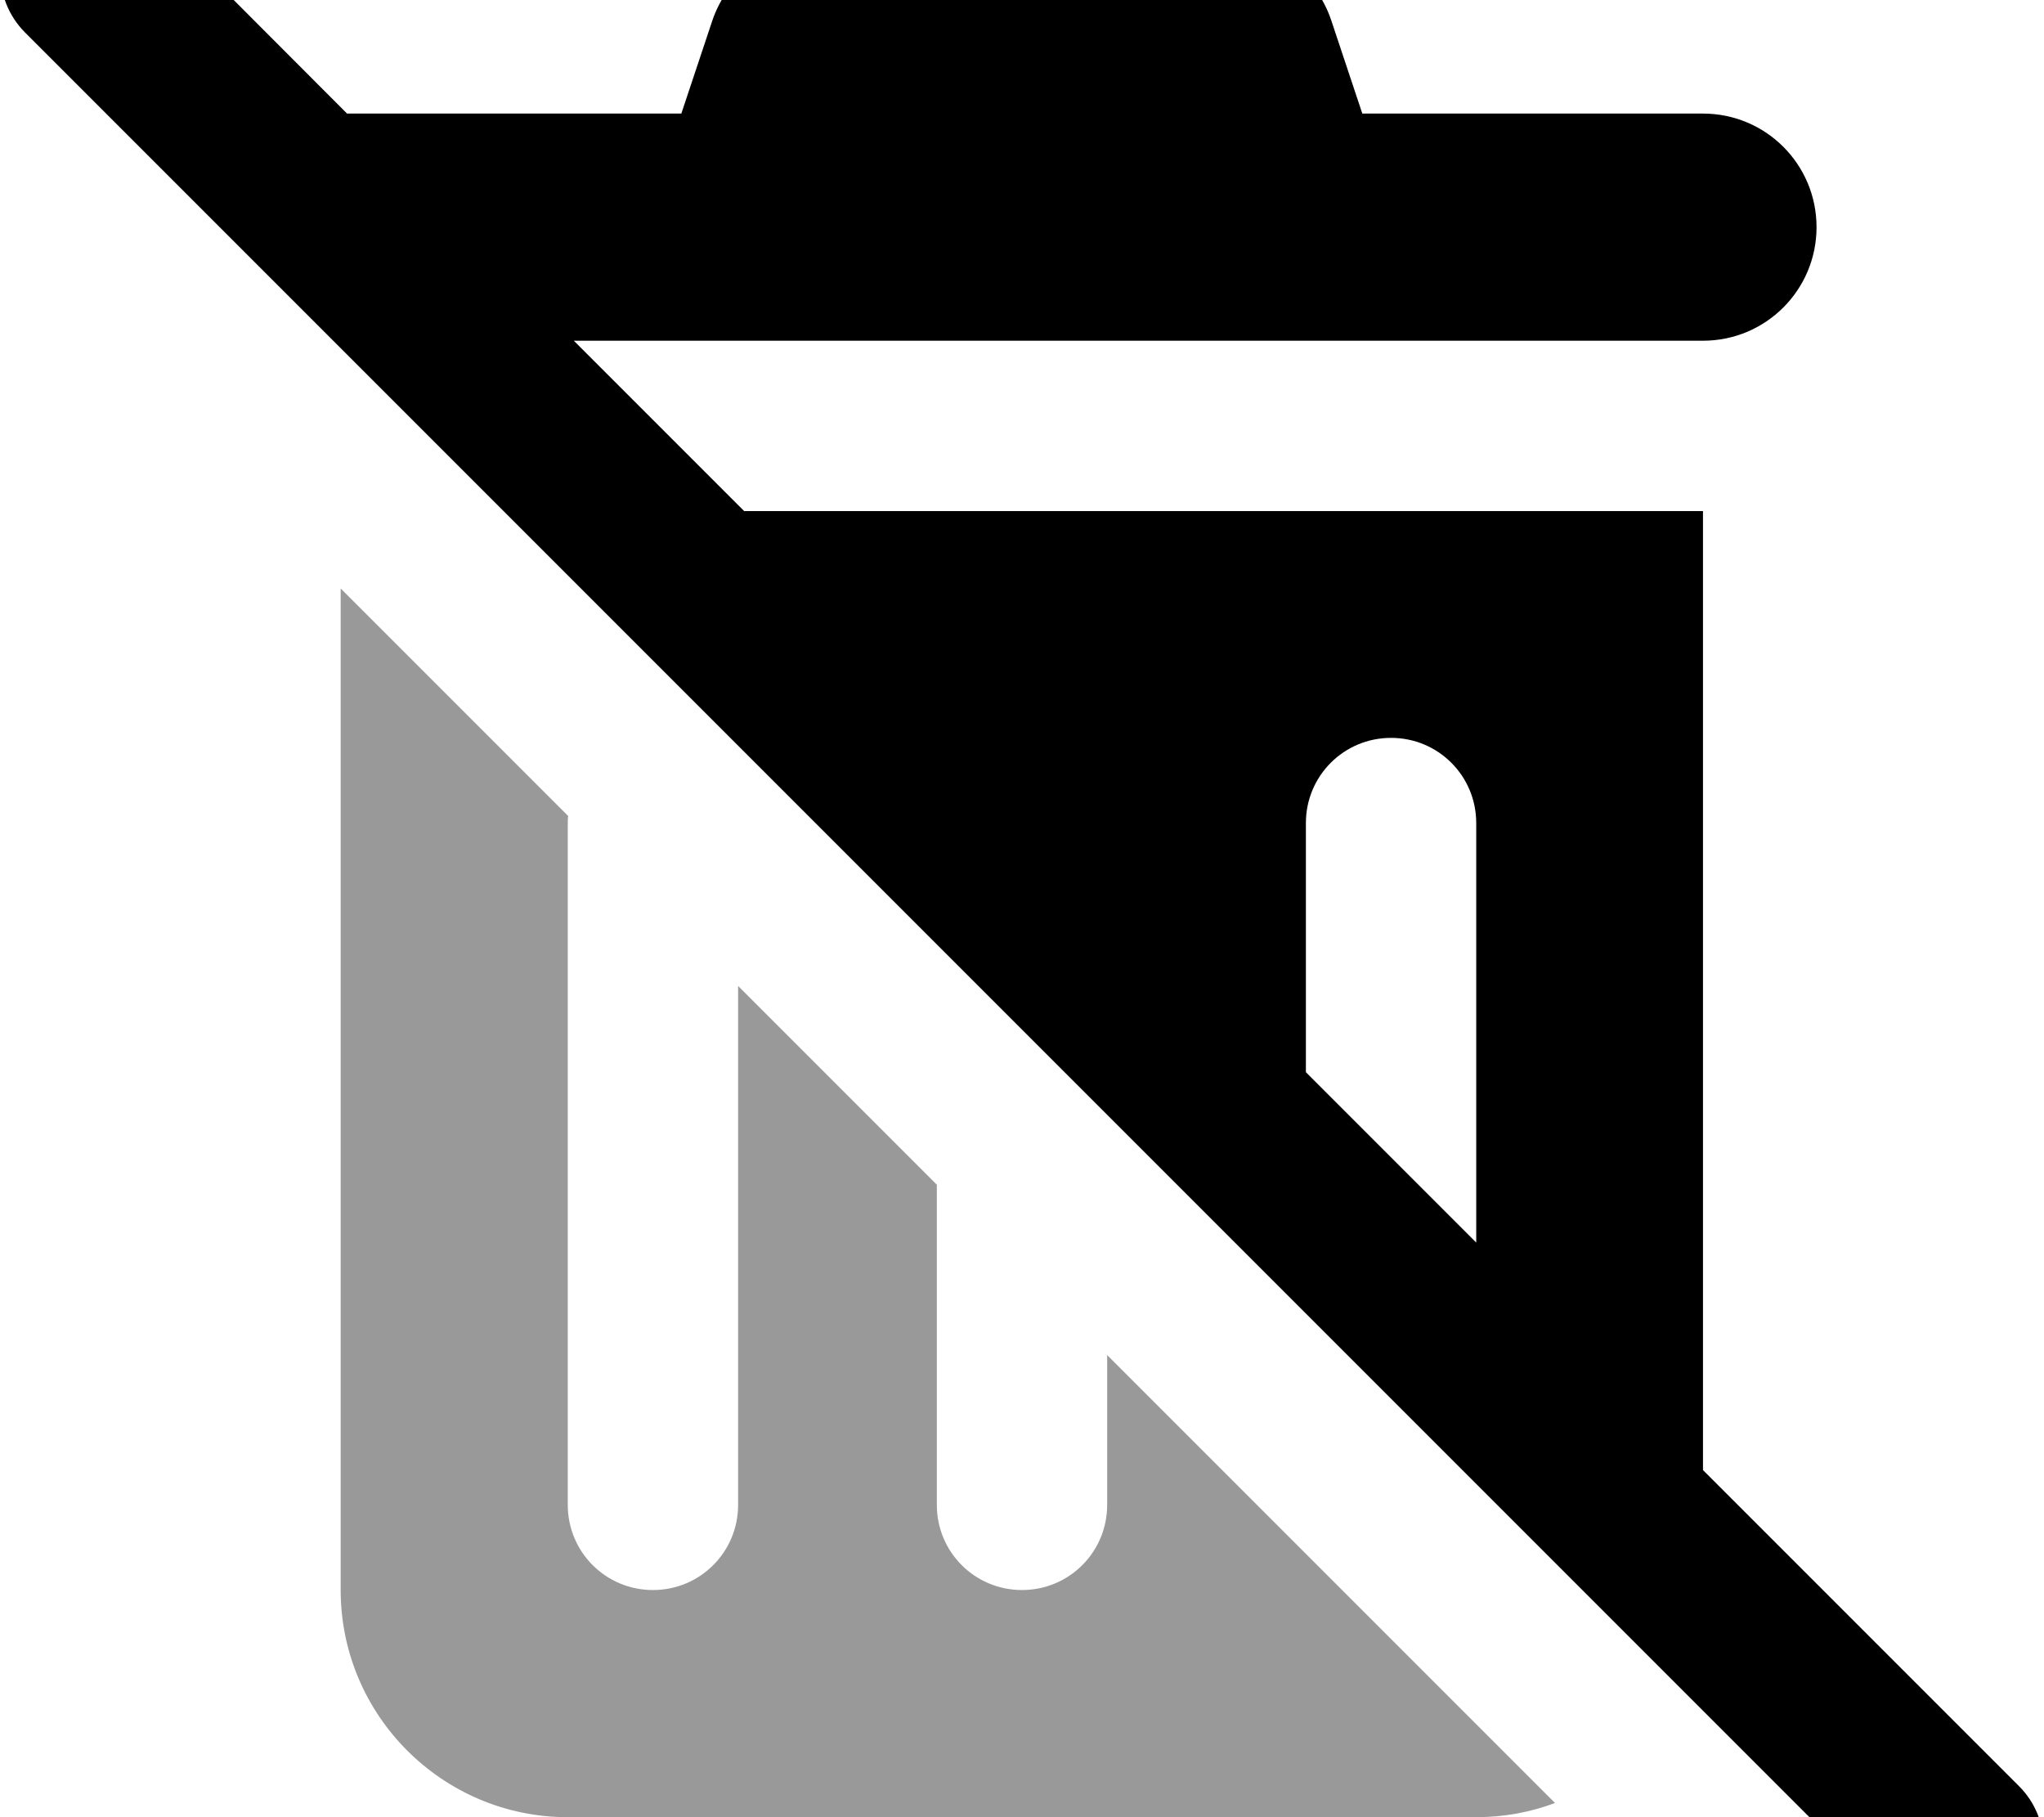 <svg xmlns="http://www.w3.org/2000/svg" viewBox="0 0 576 512"><!--! Font Awesome Pro 7.0.0 by @fontawesome - https://fontawesome.com License - https://fontawesome.com/license (Commercial License) Copyright 2025 Fonticons, Inc. --><path opacity=".4" fill="currentColor" d="M96 165.8L96 448c0 35.3 28.7 64 64 64l256 0c7.8 0 15.3-1.4 22.2-4L312 381.8 312 424c0 13.3-10.7 24-24 24s-24-10.7-24-24l0-90.2-56-56 0 146.2c0 13.3-10.7 24-24 24s-24-10.7-24-24l0-192c0-.7 0-1.4 .1-2.1L96 165.8z"/><path fill="currentColor" d="M41-24.9c-9.4-9.4-24.6-9.4-33.9 0S-2.3-.3 7 9.1l528 528c9.4 9.4 24.6 9.4 33.9 0s9.4-24.6 0-33.9l-89-89 0-270.2-270.2 0-48-48 318.2 0c17.7 0 32-14.3 32-32s-14.3-32-32-32l-96 0-8.7-26.1C370.9-7.2 358.7-16 344.9-16L231.1-16c-13.8 0-26 8.8-30.4 21.9L192 32 97.8 32 41-24.9zm375 375l-48-48 0-70.2c0-13.3 10.7-24 24-24s24 10.7 24 24l0 118.2z"/></svg>